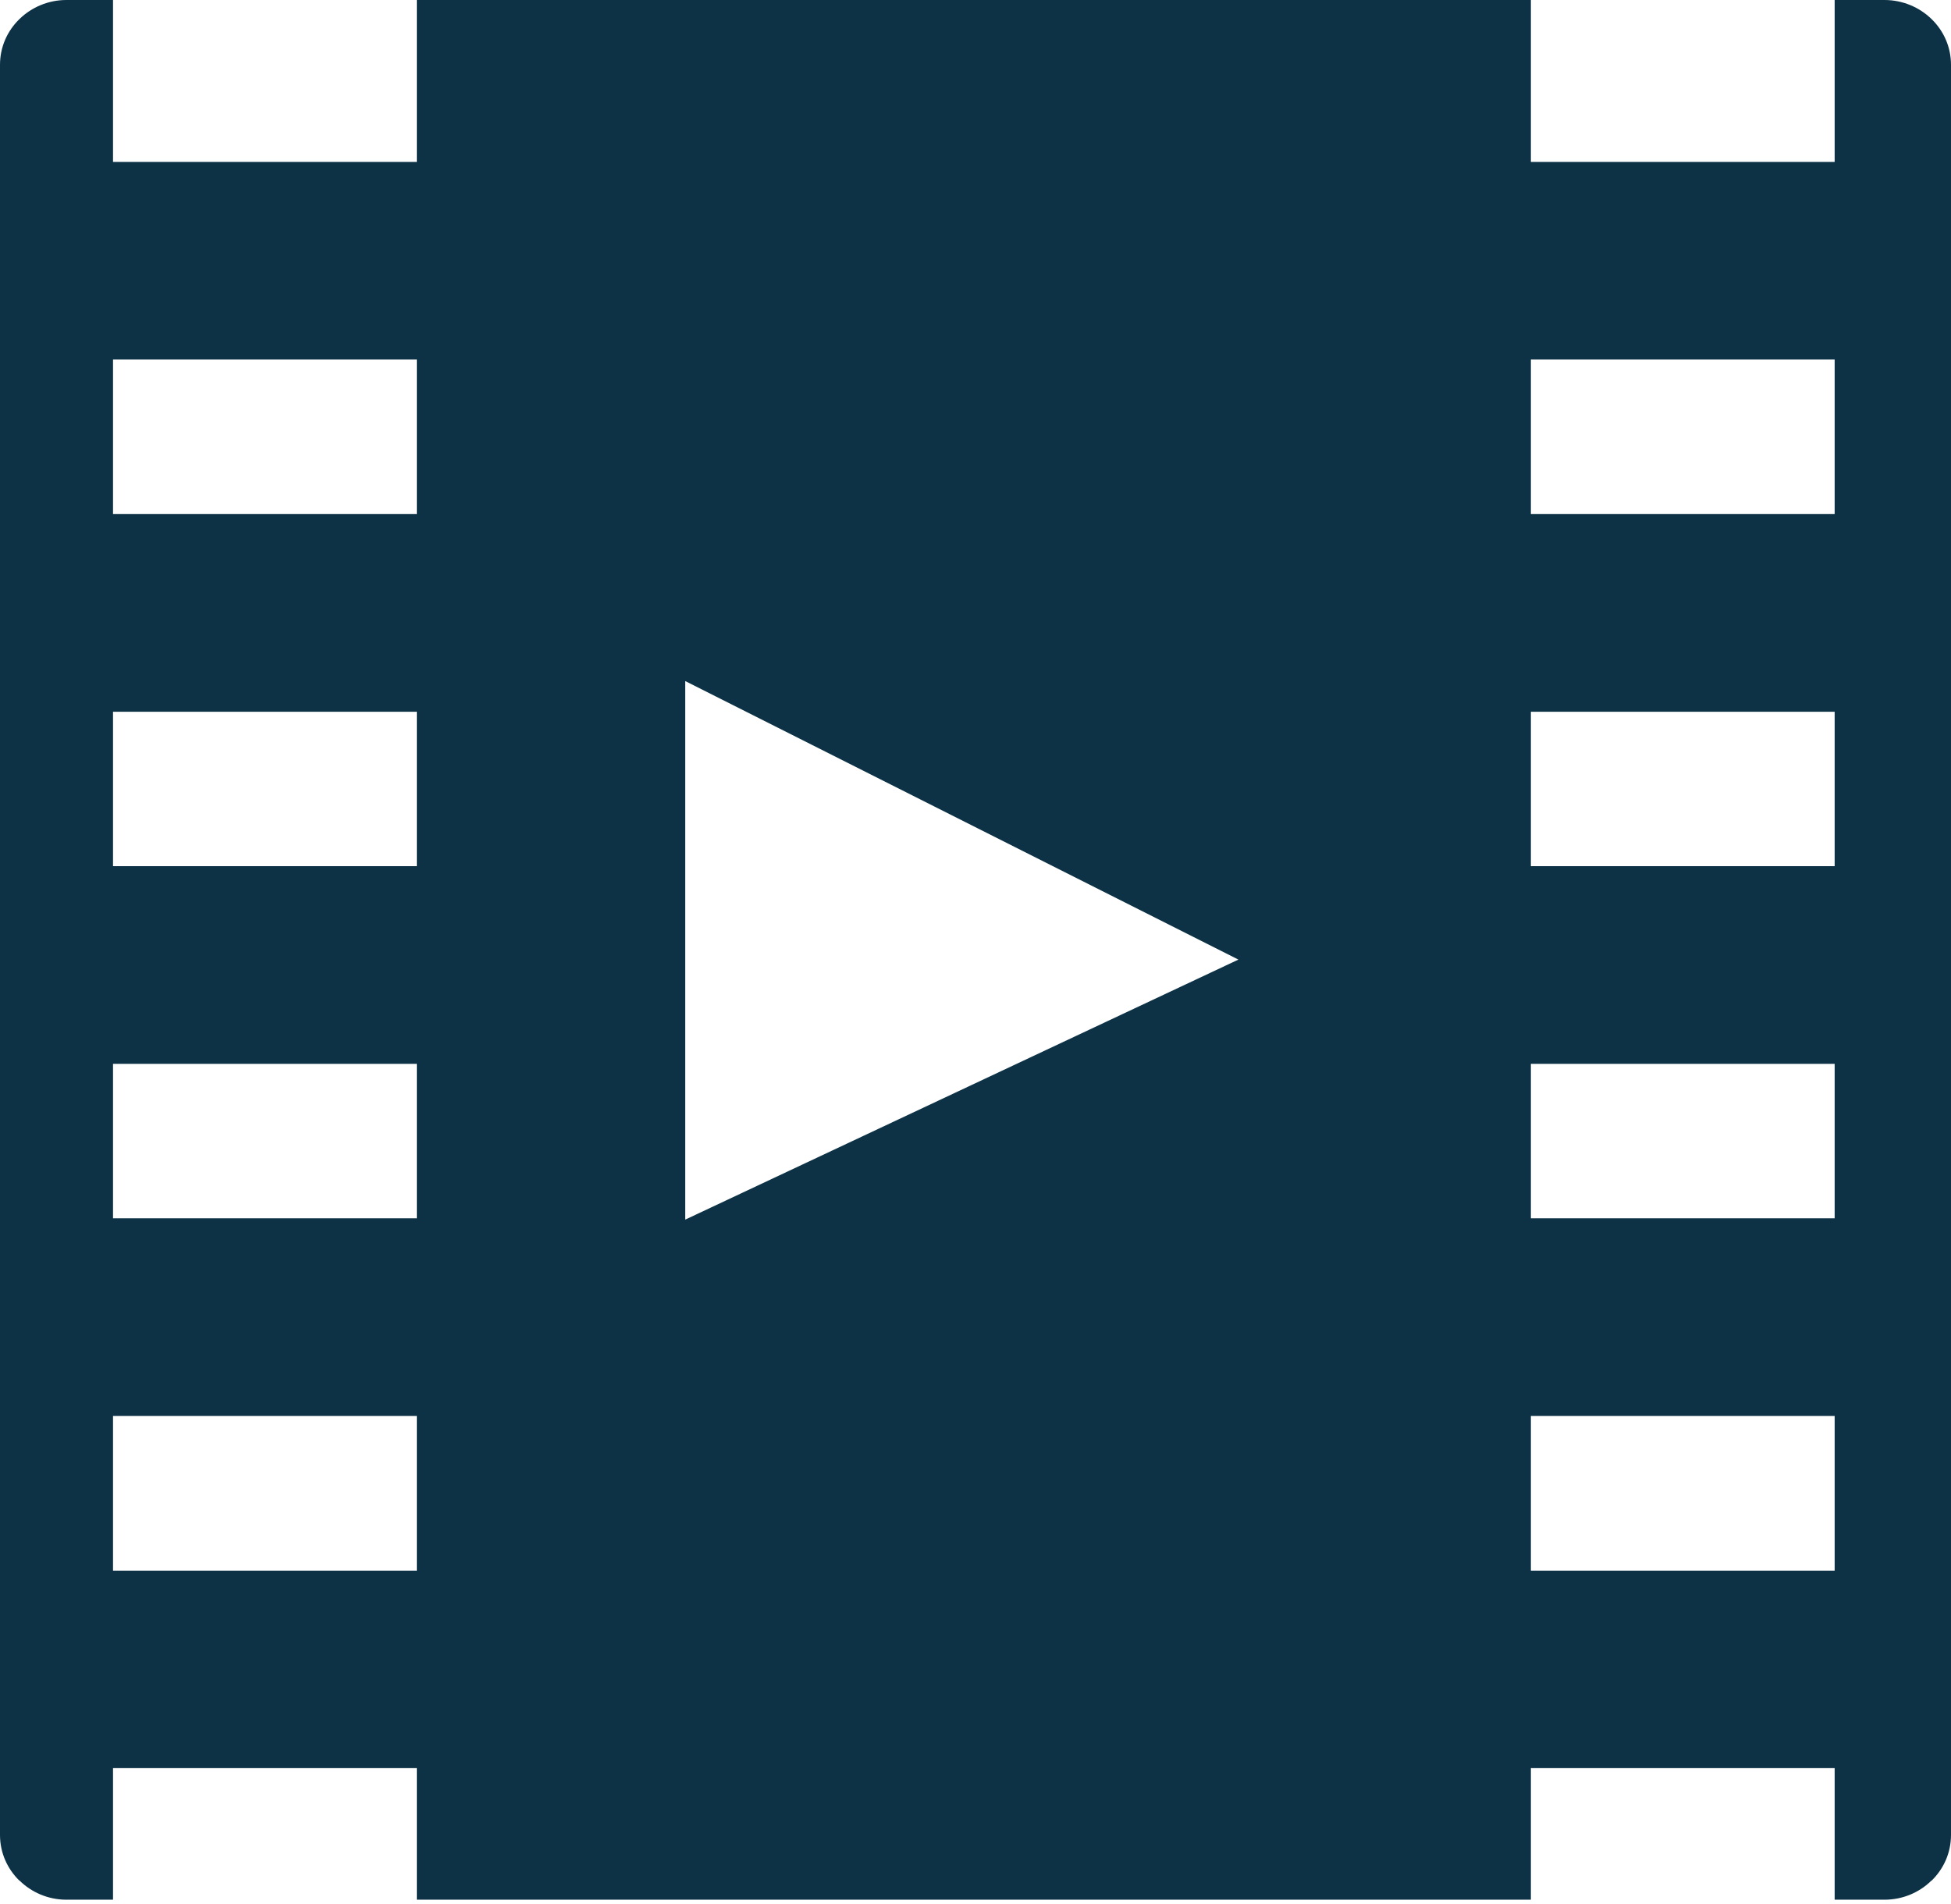<svg width="84" height="82" viewBox="0 0 84 82" fill="none" xmlns="http://www.w3.org/2000/svg">
<path fill-rule="evenodd" clip-rule="evenodd" d="M2.856 0H3.915H4.866V0.928V6.973H17.946V0.928V0H18.907H64.959H65.912V0.928V6.973H78.991V0.928V0H79.951H81.136C81.922 0 82.642 0.315 83.155 0.814L83.165 0.823C83.686 1.331 84 2.023 84 2.791V79.011C84 79.777 83.686 80.47 83.165 80.978H83.155C82.642 81.486 81.922 81.799 81.136 81.799H79.951H78.991V80.864V76.133H65.912V80.864V81.799H64.959H18.907H17.946V80.864V76.133H4.866V80.864V81.799H3.915H2.856C2.078 81.799 1.357 81.484 0.845 80.978H0.835C0.314 80.47 0 79.777 0 79.011V2.791C0 2.023 0.314 1.331 0.835 0.823L0.845 0.814C1.356 0.315 2.078 0 2.856 0ZM53.319 41.319L29.503 29.326V52.515L53.319 41.319ZM78.991 60.971H65.912V67.63H78.991V60.971ZM78.991 45.809H65.912V52.459H78.991V45.809ZM78.991 30.648H65.912V37.297H78.991V30.648ZM78.991 15.477H65.912V22.135H78.991V15.477ZM17.946 60.971H4.866V67.63H17.946V60.971ZM17.946 45.809H4.866V52.459H17.946V45.809ZM17.946 30.648H4.866V37.297H17.946V30.648ZM17.946 15.477H4.866V22.135H17.946V15.477Z" fill="#0D3246"/>
</svg>
